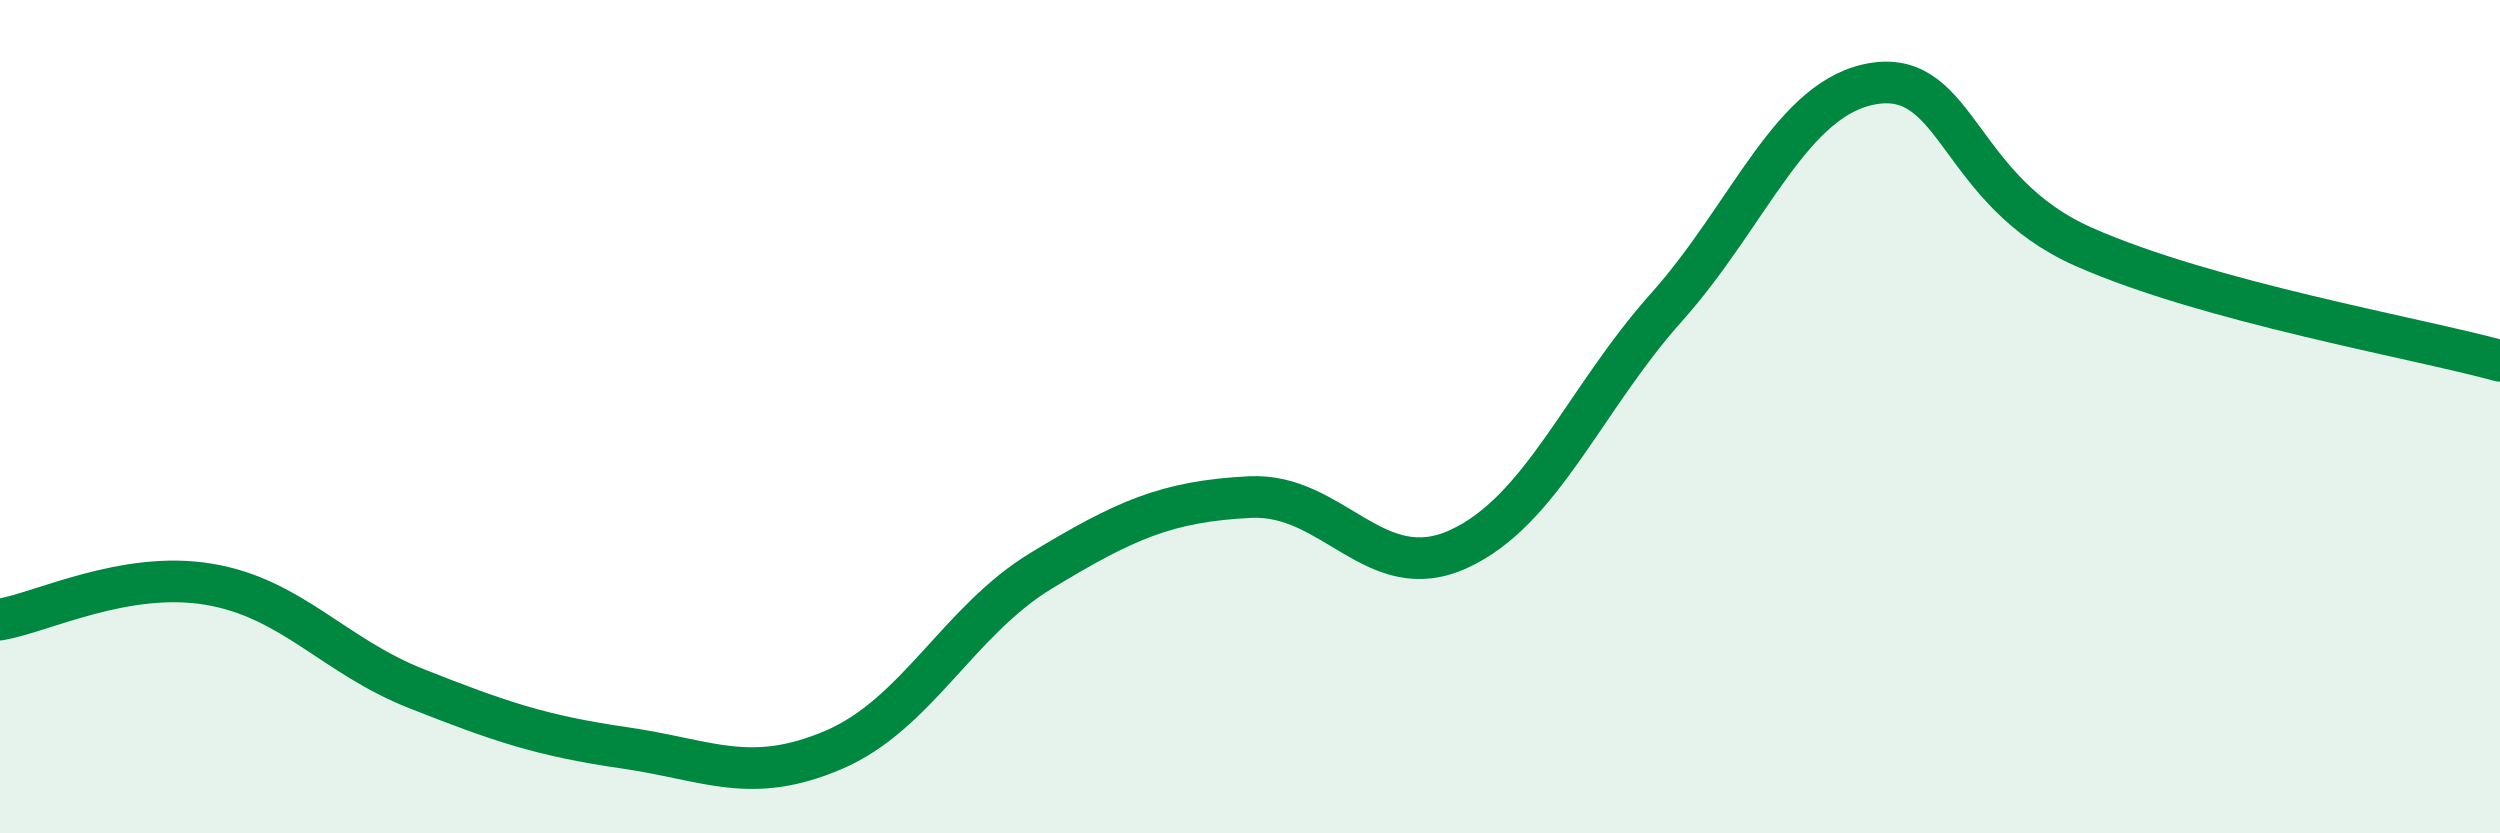 
    <svg width="60" height="20" viewBox="0 0 60 20" xmlns="http://www.w3.org/2000/svg">
      <path
        d="M 0,14.87 C 1,14.7 3,13.69 5,14.02 C 7,14.35 8,15.74 10,16.53 C 12,17.32 13,17.66 15,17.95 C 17,18.24 18,18.85 20,18 C 22,17.15 23,14.9 25,13.69 C 27,12.48 28,12.03 30,11.93 C 32,11.83 33,14.09 35,13.18 C 37,12.27 38,9.61 40,7.37 C 42,5.13 43,2.29 45,2 C 47,1.71 47,4.59 50,5.92 C 53,7.25 58,8.11 60,8.66L60 20L0 20Z"
        fill="#008740"
        opacity="0.1"
        stroke-linecap="round"
        stroke-linejoin="round"
      />
      <path
        d="M 0,14.87 C 1,14.7 3,13.69 5,14.02 C 7,14.35 8,15.74 10,16.53 C 12,17.32 13,17.66 15,17.95 C 17,18.24 18,18.85 20,18 C 22,17.15 23,14.9 25,13.69 C 27,12.48 28,12.03 30,11.93 C 32,11.83 33,14.09 35,13.18 C 37,12.27 38,9.61 40,7.37 C 42,5.13 43,2.29 45,2 C 47,1.71 47,4.59 50,5.92 C 53,7.25 58,8.11 60,8.66"
        stroke="#008740"
        stroke-width="1"
        fill="none"
        stroke-linecap="round"
        stroke-linejoin="round"
      />
    </svg>
  